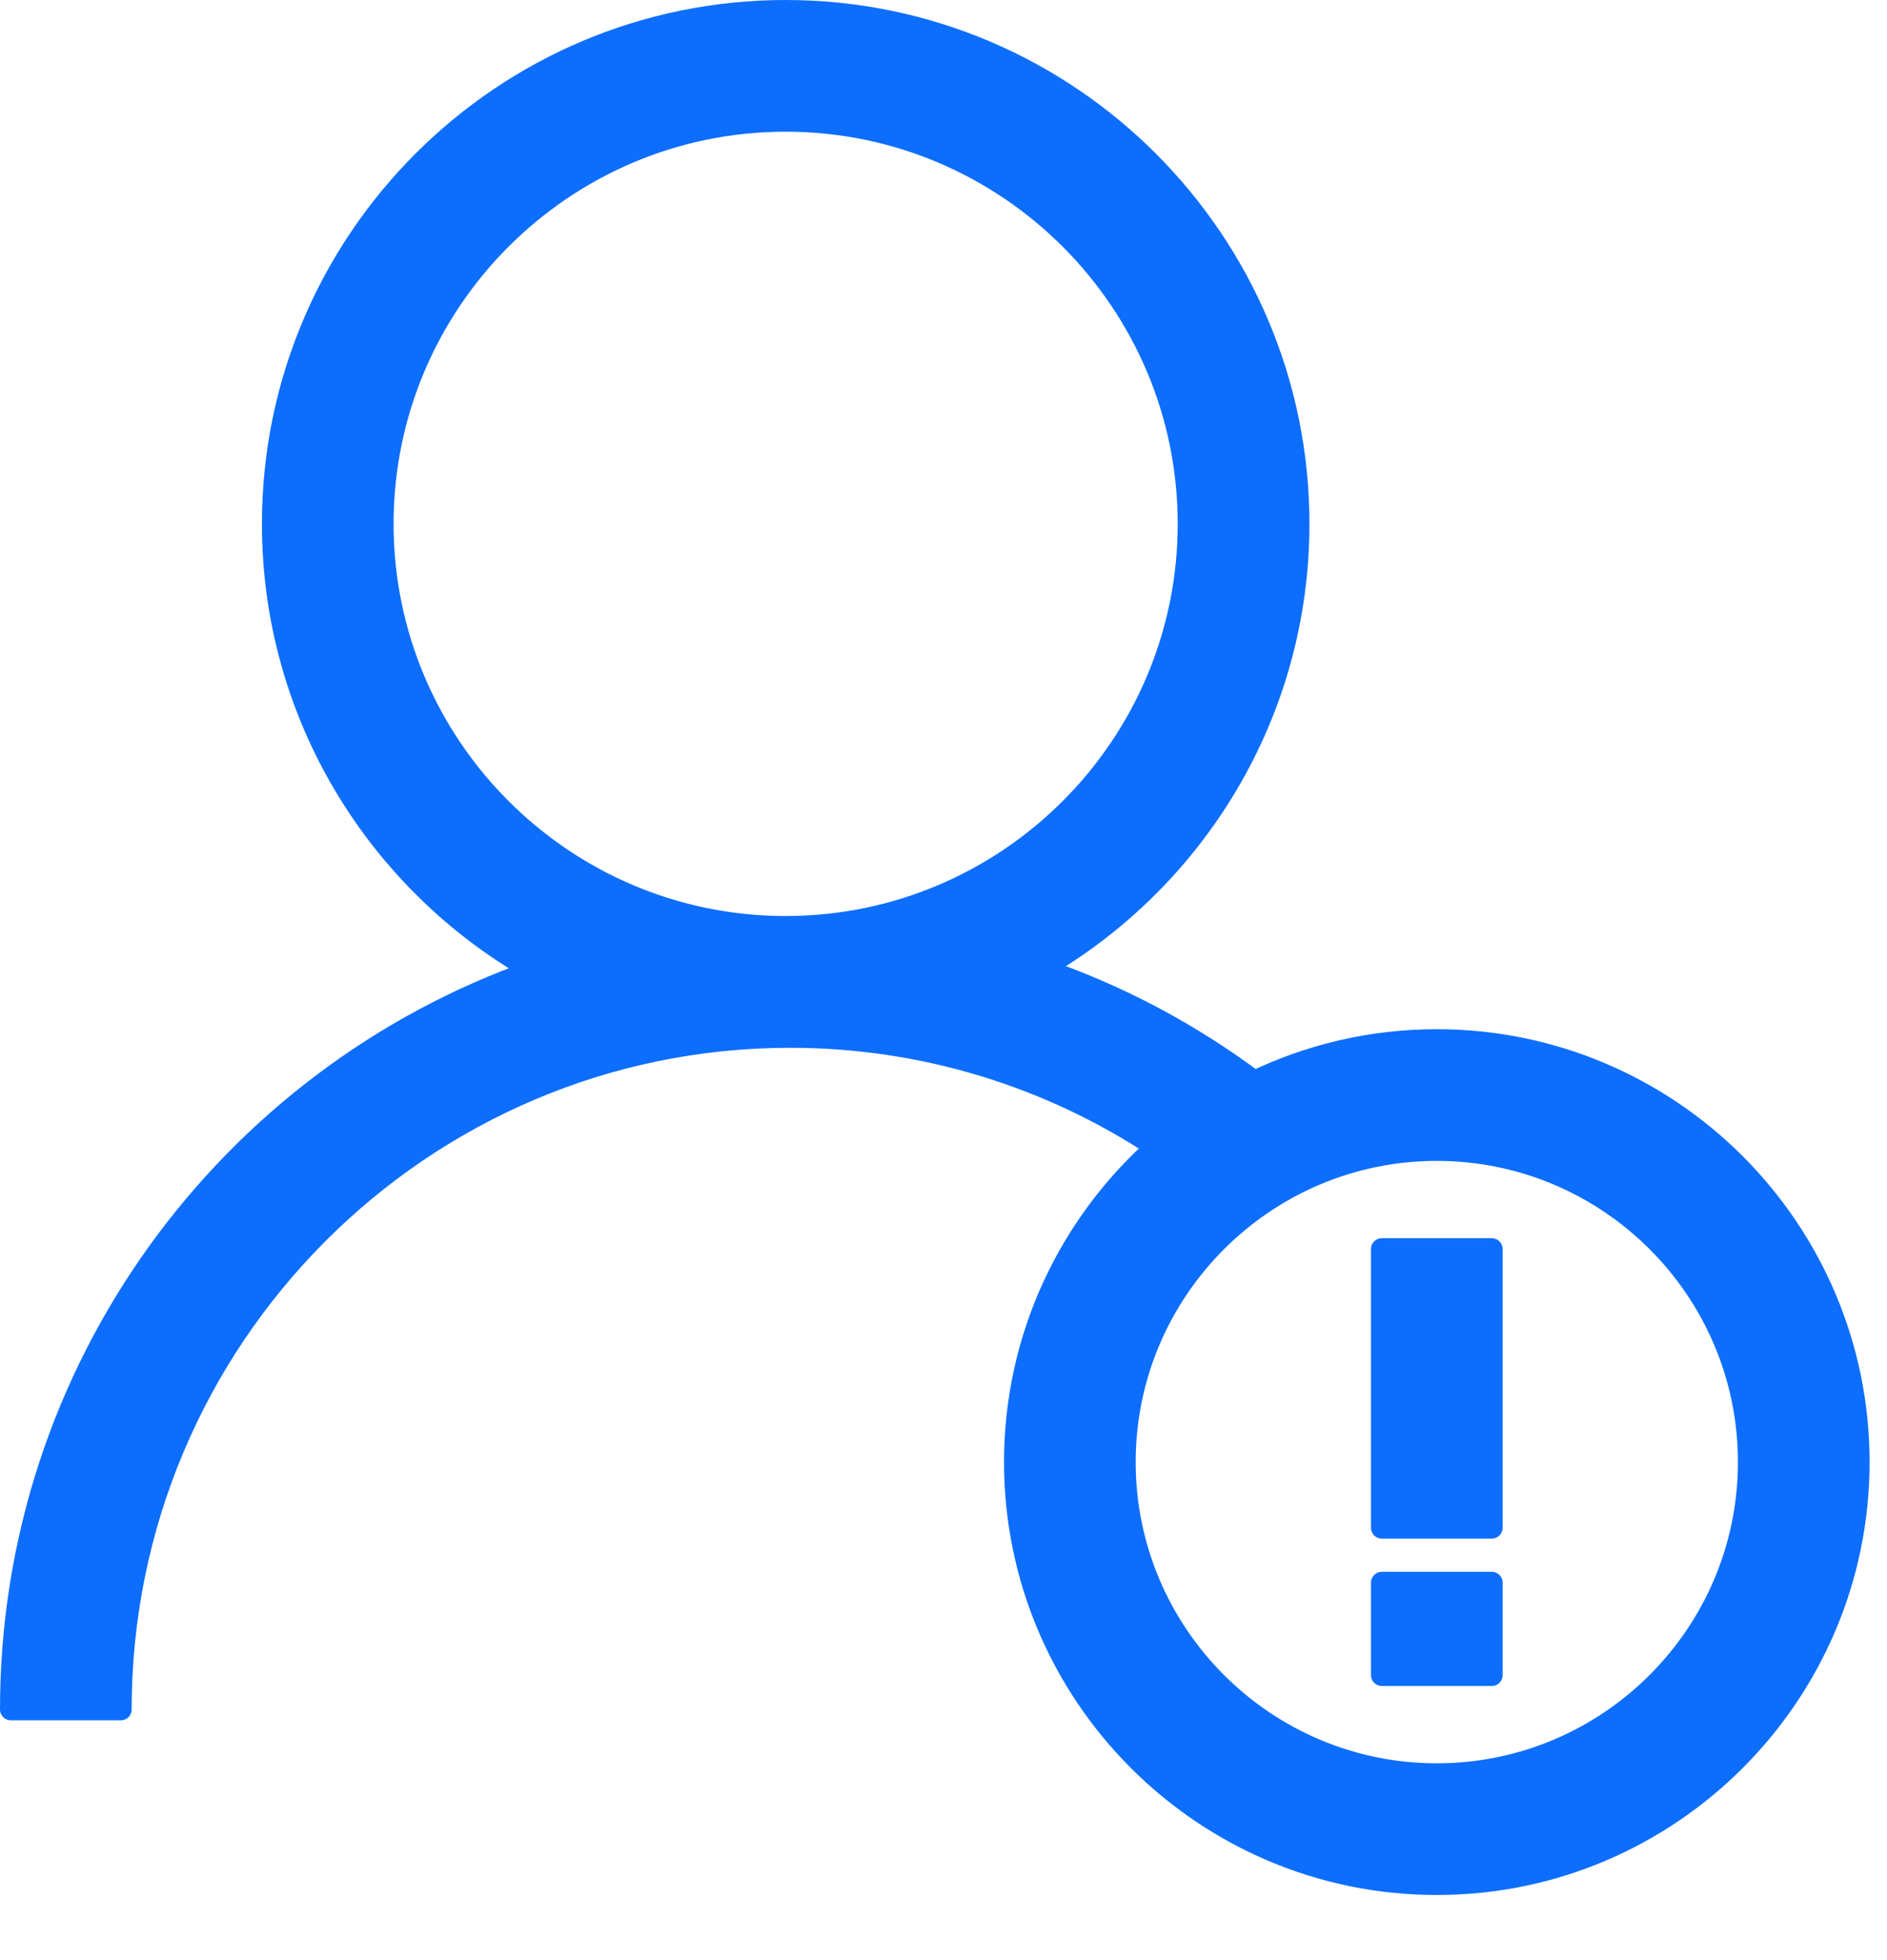 <svg width="26" height="27" viewBox="0 0 26 27" fill="none" xmlns="http://www.w3.org/2000/svg">
<path d="M19.797 14.327C18.897 14.327 18.045 14.533 17.284 14.899C16.397 14.236 15.407 13.708 14.341 13.343C16.46 12.121 17.892 9.834 17.892 7.216C17.892 3.32 14.722 0.15 10.825 0.15C6.929 0.15 3.759 3.32 3.759 7.216C3.759 9.853 5.211 12.156 7.358 13.37C3.166 14.839 0.15 18.845 0.15 23.547H1.664C1.664 18.439 5.802 14.283 10.888 14.283C12.751 14.283 14.485 14.842 15.936 15.8C14.739 16.865 13.984 18.416 13.984 20.14C13.984 23.346 16.592 25.953 19.797 25.953C23.002 25.953 25.61 23.346 25.61 20.14C25.61 16.935 23.002 14.327 19.797 14.327ZM5.273 7.216C5.273 4.155 7.763 1.664 10.825 1.664C13.886 1.664 16.377 4.155 16.377 7.216C16.377 10.278 13.886 12.768 10.825 12.768C7.764 12.768 5.273 10.278 5.273 7.216ZM19.797 24.439C17.426 24.439 15.498 22.511 15.498 20.14C15.498 17.77 17.427 15.841 19.797 15.841C22.168 15.841 24.096 17.77 24.096 20.14C24.096 22.511 22.167 24.439 19.797 24.439Z" fill="#0D6EFD" stroke="#0D6EFD" stroke-width="0.3" stroke-linejoin="round"/>
<path d="M19.04 21.801H20.554V23.074H19.04V21.801Z" fill="#0D6EFD" stroke="#0D6EFD" stroke-width="0.3" stroke-linejoin="round"/>
<path d="M19.04 17.206H20.554V21.044H19.04V17.206Z" fill="#0D6EFD" stroke="#0D6EFD" stroke-width="0.3" stroke-linejoin="round"/>
</svg>
